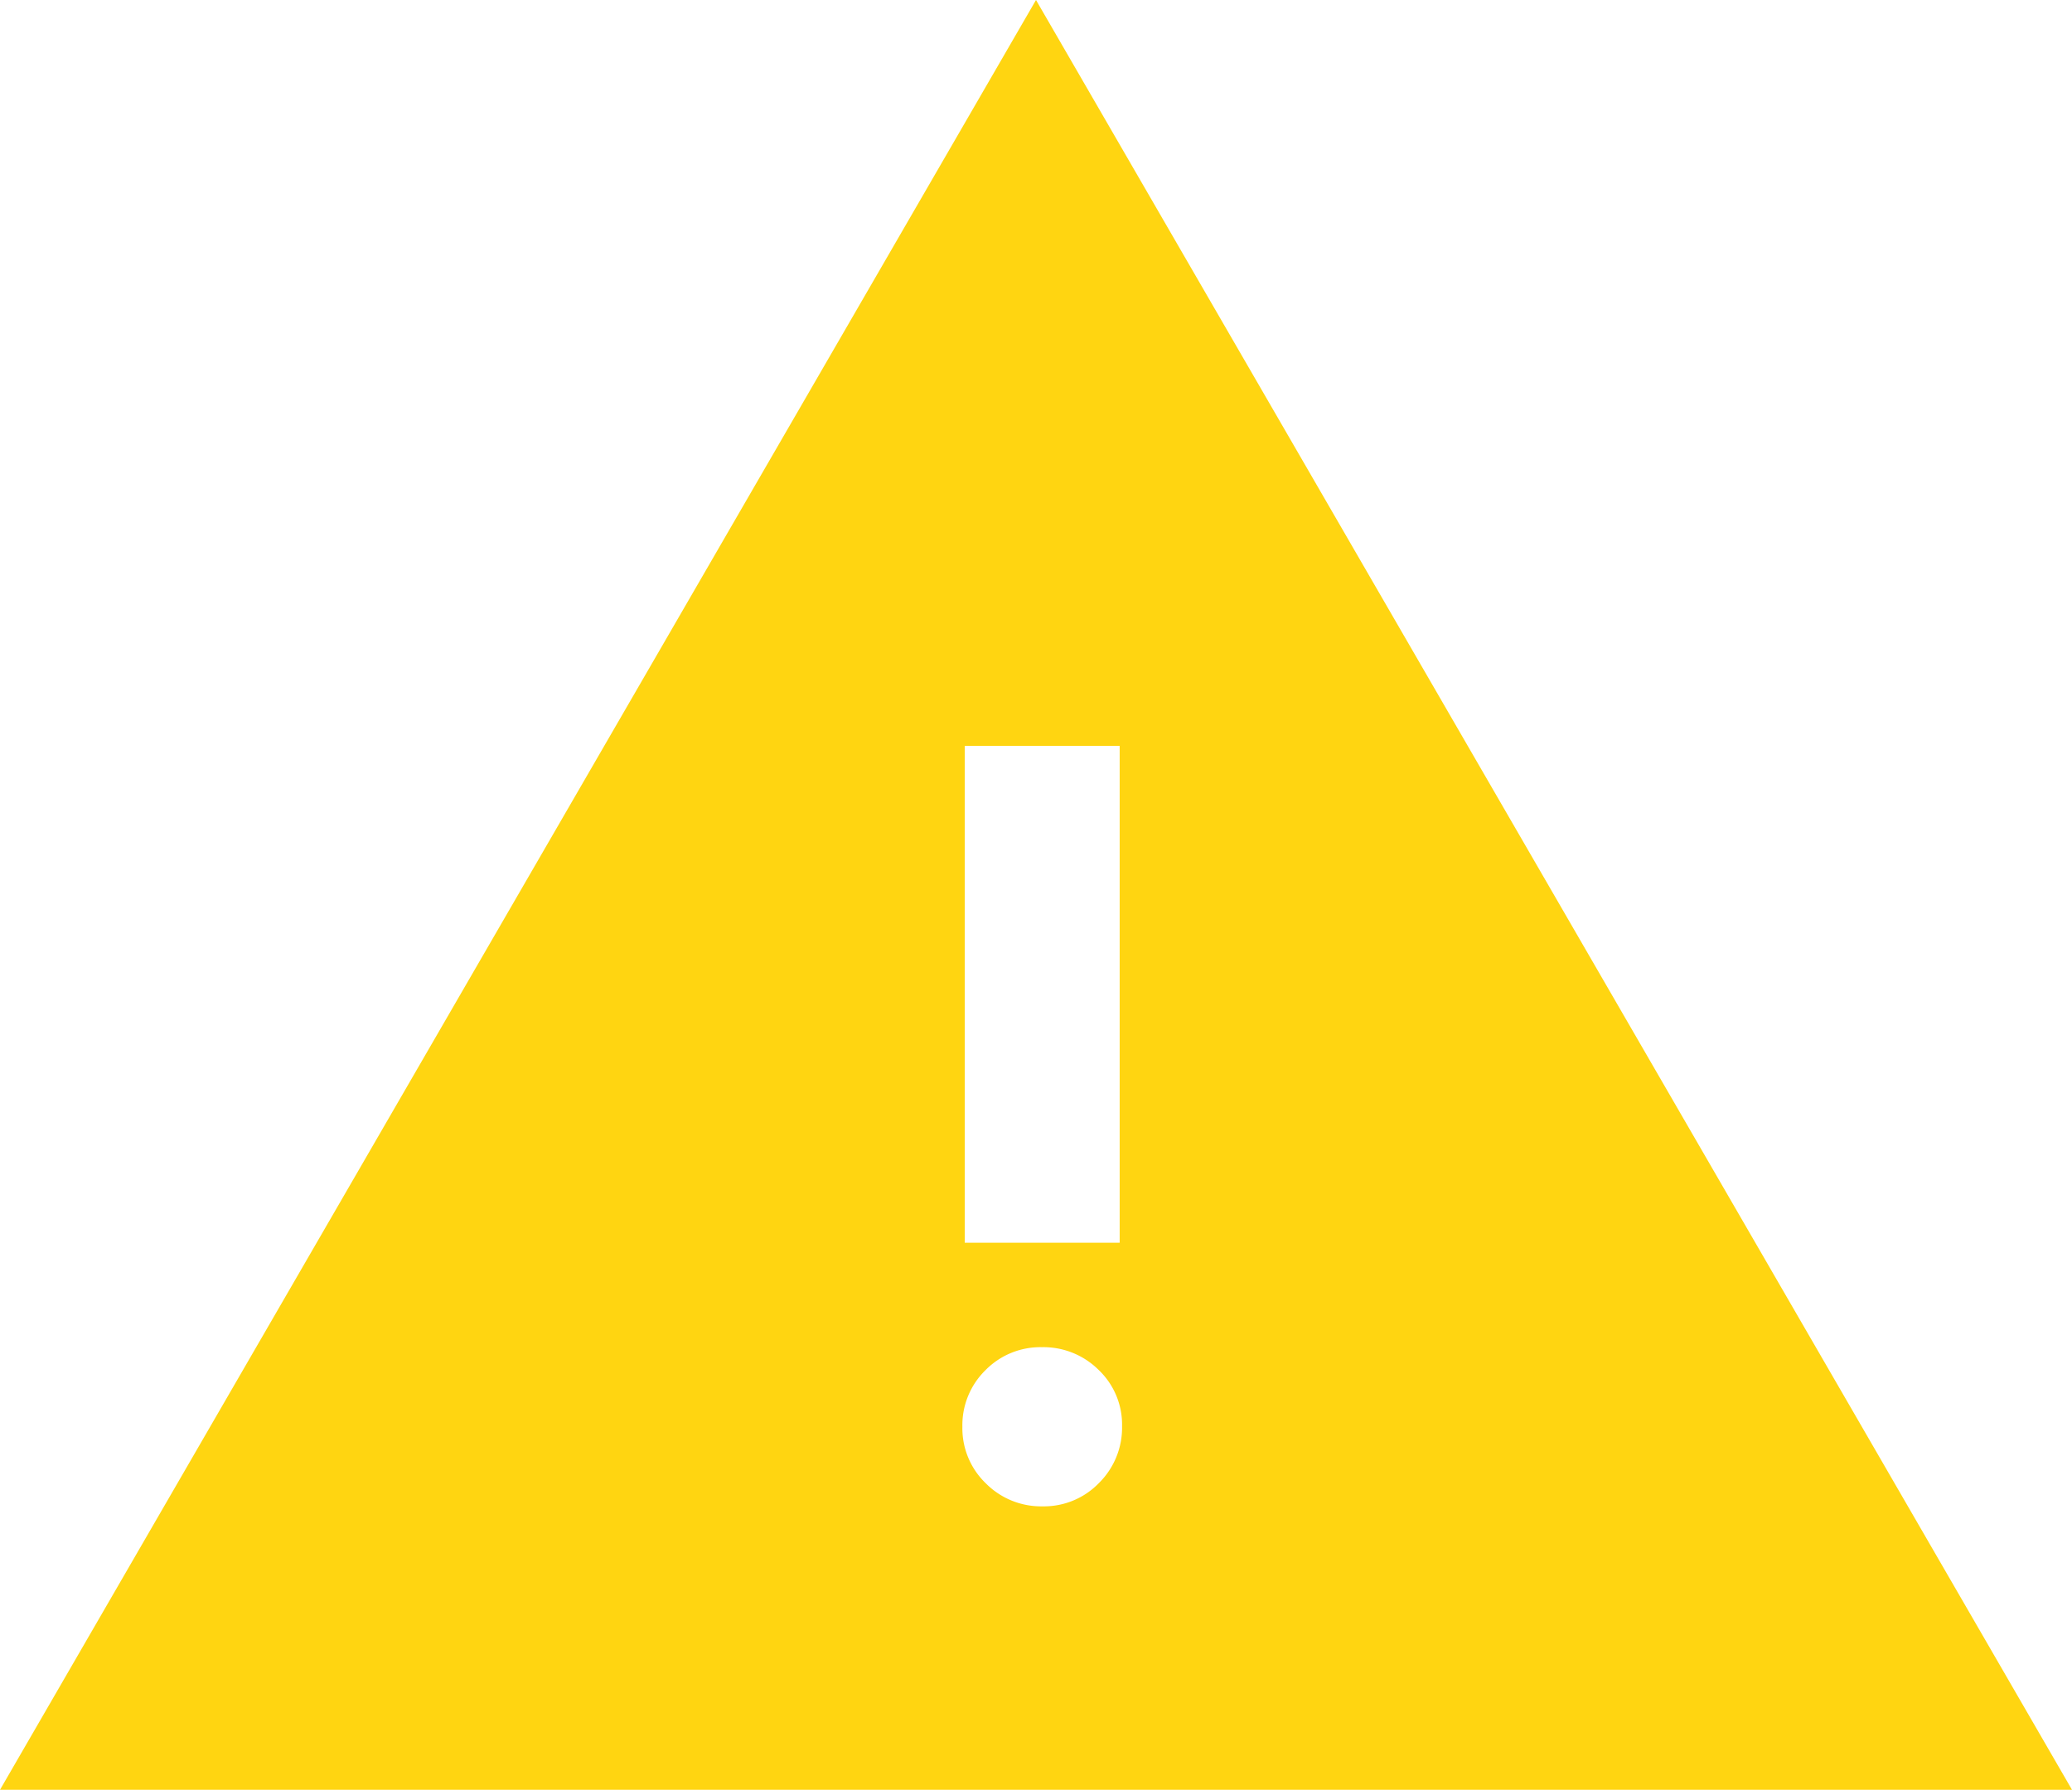 <svg xmlns="http://www.w3.org/2000/svg" width="148.166" height="128" viewBox="0 0 148.166 128">
  <path id="warning_FILL1_wght500_GRAD0_opsz40" d="M34.181-758.855l74.083-128,74.083,128Zm74.546-20.271a5.464,5.464,0,0,0,4.041-1.67,5.561,5.561,0,0,0,1.65-4.061,5.4,5.4,0,0,0-1.67-4.021,5.6,5.6,0,0,0-4.061-1.631,5.5,5.5,0,0,0-4.041,1.65A5.5,5.5,0,0,0,103-784.817a5.464,5.464,0,0,0,1.67,4.041,5.561,5.561,0,0,0,4.061,1.65Zm-5.558-18.851h11.078v-35.536H103.168Z" transform="translate(-34.181 886.855)" fill="#ffd511"/>
</svg>
